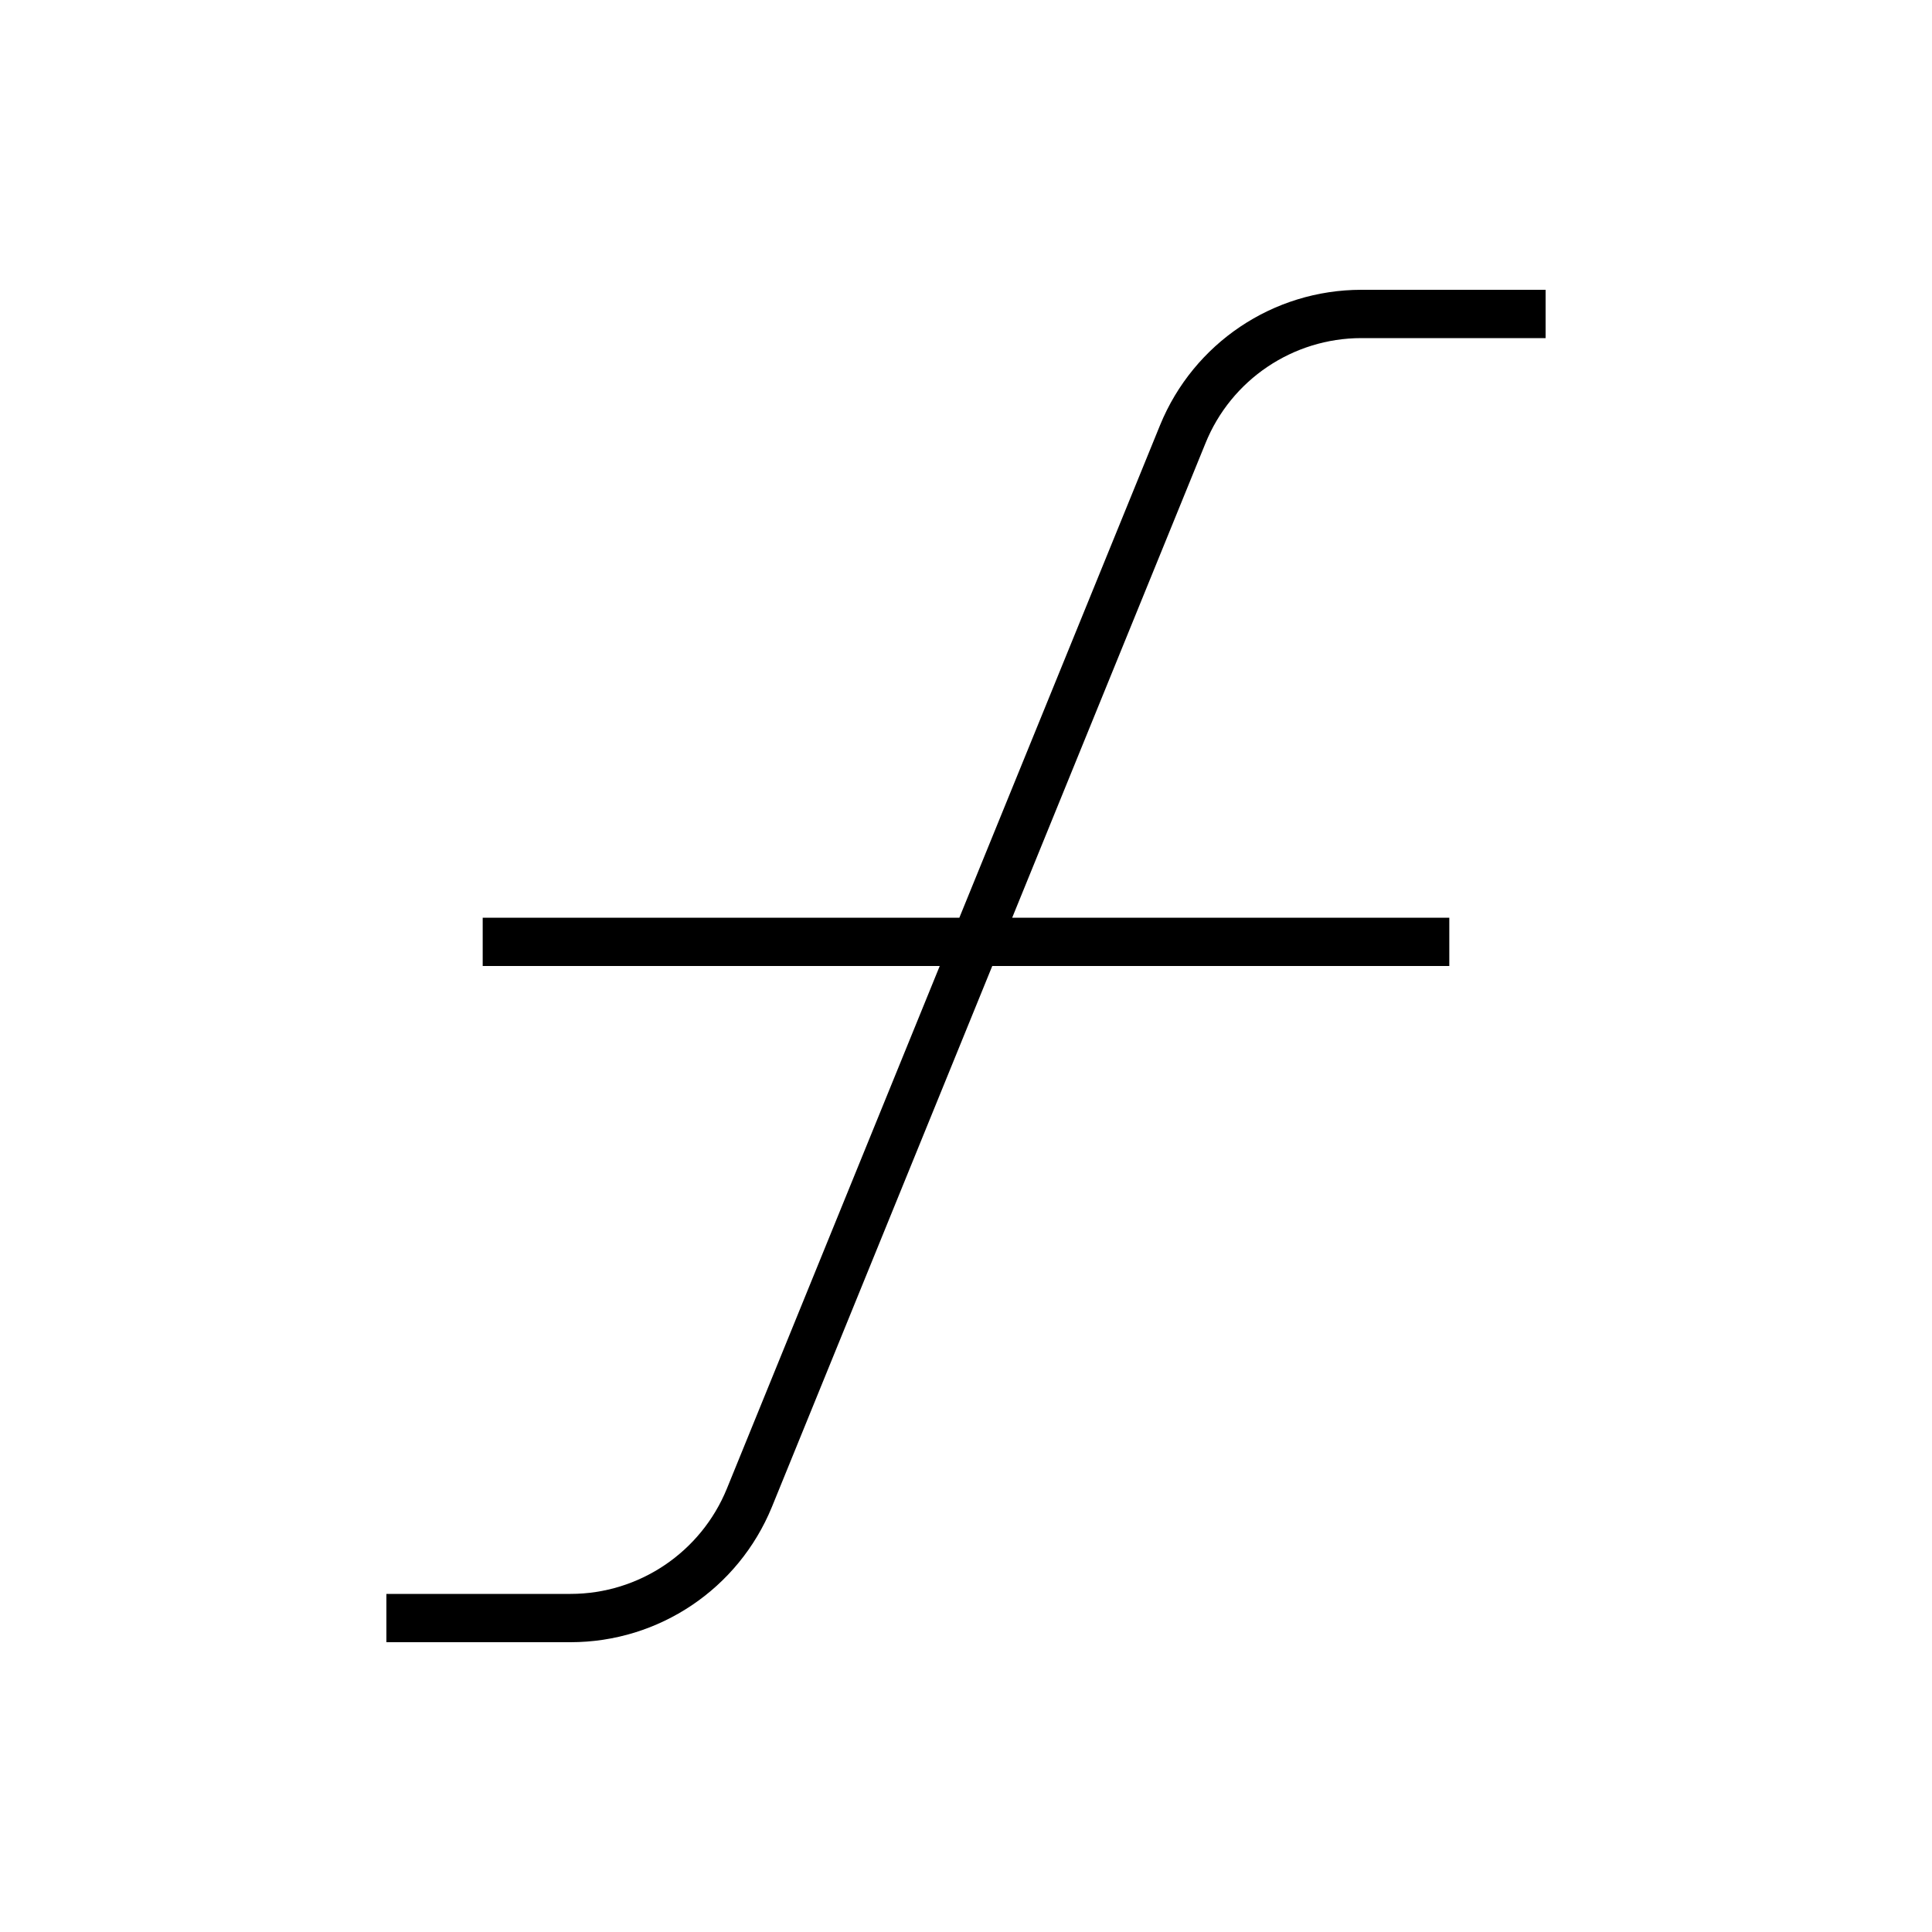 <svg xmlns="http://www.w3.org/2000/svg" viewBox="0 0 640 640"><!--! Font Awesome Pro 7.1.0 by @fontawesome - https://fontawesome.com License - https://fontawesome.com/license (Commercial License) Copyright 2025 Fonticons, Inc. --><path fill="currentColor" d="M451 96C421.7 96 395.4 113.7 384.3 140.8L317.8 304L159.9 304L159.9 320L311.3 320L240.8 493.1C232.2 514.2 211.7 528 189 528L128 528L128 544L189 544C218.3 544 244.6 526.3 255.7 499.2L328.7 320L480.1 320L480.1 304L335.3 304L399.3 146.9C407.8 125.8 428.3 112 451 112L512 112L512 96L451 96z"/></svg>